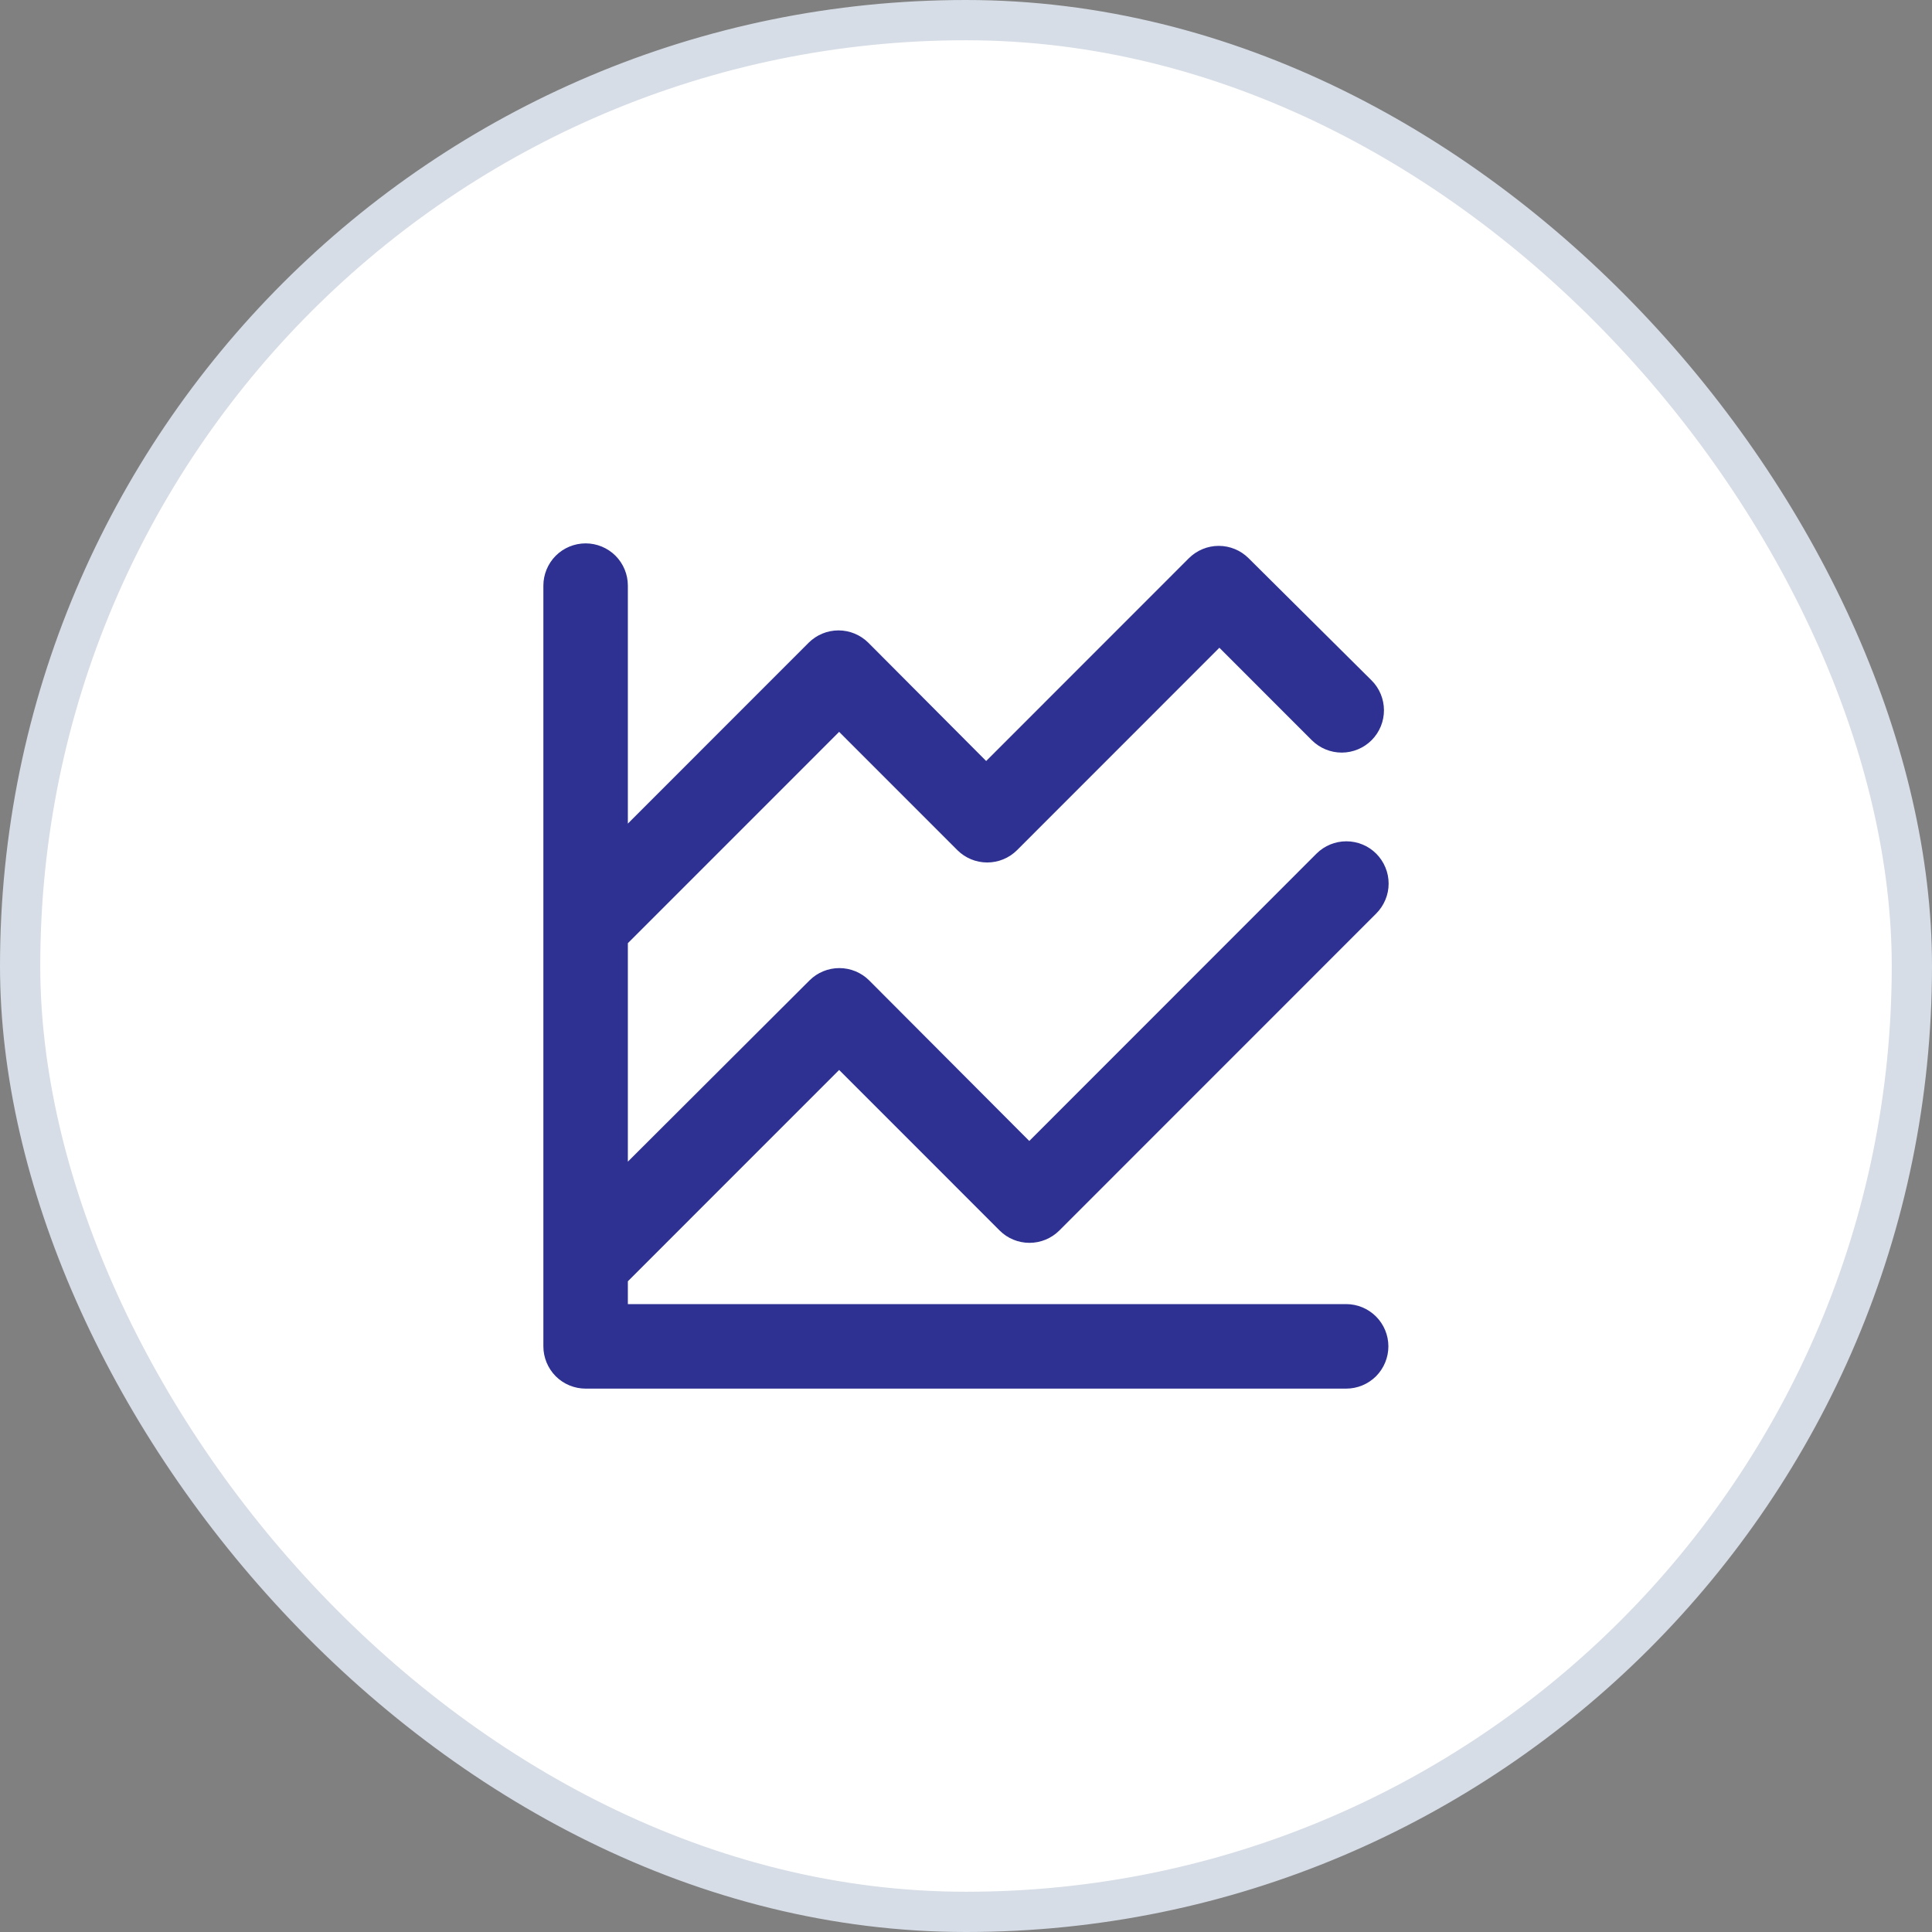 <svg width="48" height="48" viewBox="0 0 48 48" fill="none" xmlns="http://www.w3.org/2000/svg">
<rect x="0" y="0" width="48" height="48" fill="#808080" stroke="none"/>
<rect x="0.5" y="0.5" width="47" height="47" rx="23.5" fill="white"/>
<rect x="0.5" y="0.5" width="47" height="47" rx="23.5" stroke="#D6DDE6"/>
<path d="M33.444 32.4H15.599V31.833L20.848 26.583L24.837 30.573C25.033 30.769 25.299 30.878 25.577 30.878C25.854 30.878 26.12 30.769 26.317 30.573L34.19 22.698C34.288 22.6 34.366 22.484 34.419 22.356C34.473 22.228 34.5 22.091 34.5 21.953C34.5 21.814 34.473 21.677 34.419 21.549C34.366 21.421 34.288 21.305 34.19 21.207C33.993 21.011 33.727 20.902 33.45 20.902C33.172 20.902 32.906 21.011 32.709 21.207L25.572 28.347L21.593 24.357C21.396 24.161 21.13 24.052 20.853 24.052C20.576 24.052 20.31 24.161 20.113 24.357L15.599 28.861V23.433L20.848 18.183L23.787 21.123C23.984 21.319 24.25 21.428 24.527 21.428C24.804 21.428 25.07 21.319 25.267 21.123L30.295 16.093L32.594 18.393C32.792 18.589 33.059 18.699 33.338 18.698C33.616 18.697 33.883 18.585 34.079 18.388C34.276 18.19 34.385 17.922 34.384 17.644C34.383 17.365 34.272 17.098 34.074 16.902L31.019 13.867C30.823 13.672 30.557 13.562 30.279 13.562C30.002 13.562 29.736 13.672 29.539 13.867L24.501 18.907L21.572 15.967C21.375 15.772 21.109 15.662 20.832 15.662C20.555 15.662 20.289 15.772 20.092 15.967L15.599 20.462V14.55C15.599 14.271 15.489 14.005 15.292 13.807C15.095 13.611 14.828 13.5 14.55 13.5C14.271 13.5 14.004 13.611 13.807 13.807C13.611 14.005 13.5 14.271 13.5 14.55V33.45C13.5 33.728 13.611 33.995 13.807 34.193C14.004 34.389 14.271 34.5 14.55 34.5H33.444C33.723 34.5 33.99 34.389 34.187 34.193C34.383 33.995 34.494 33.728 34.494 33.45C34.494 33.172 34.383 32.904 34.187 32.708C33.99 32.511 33.723 32.4 33.444 32.4Z" fill="#2E3192"/>
</svg>

